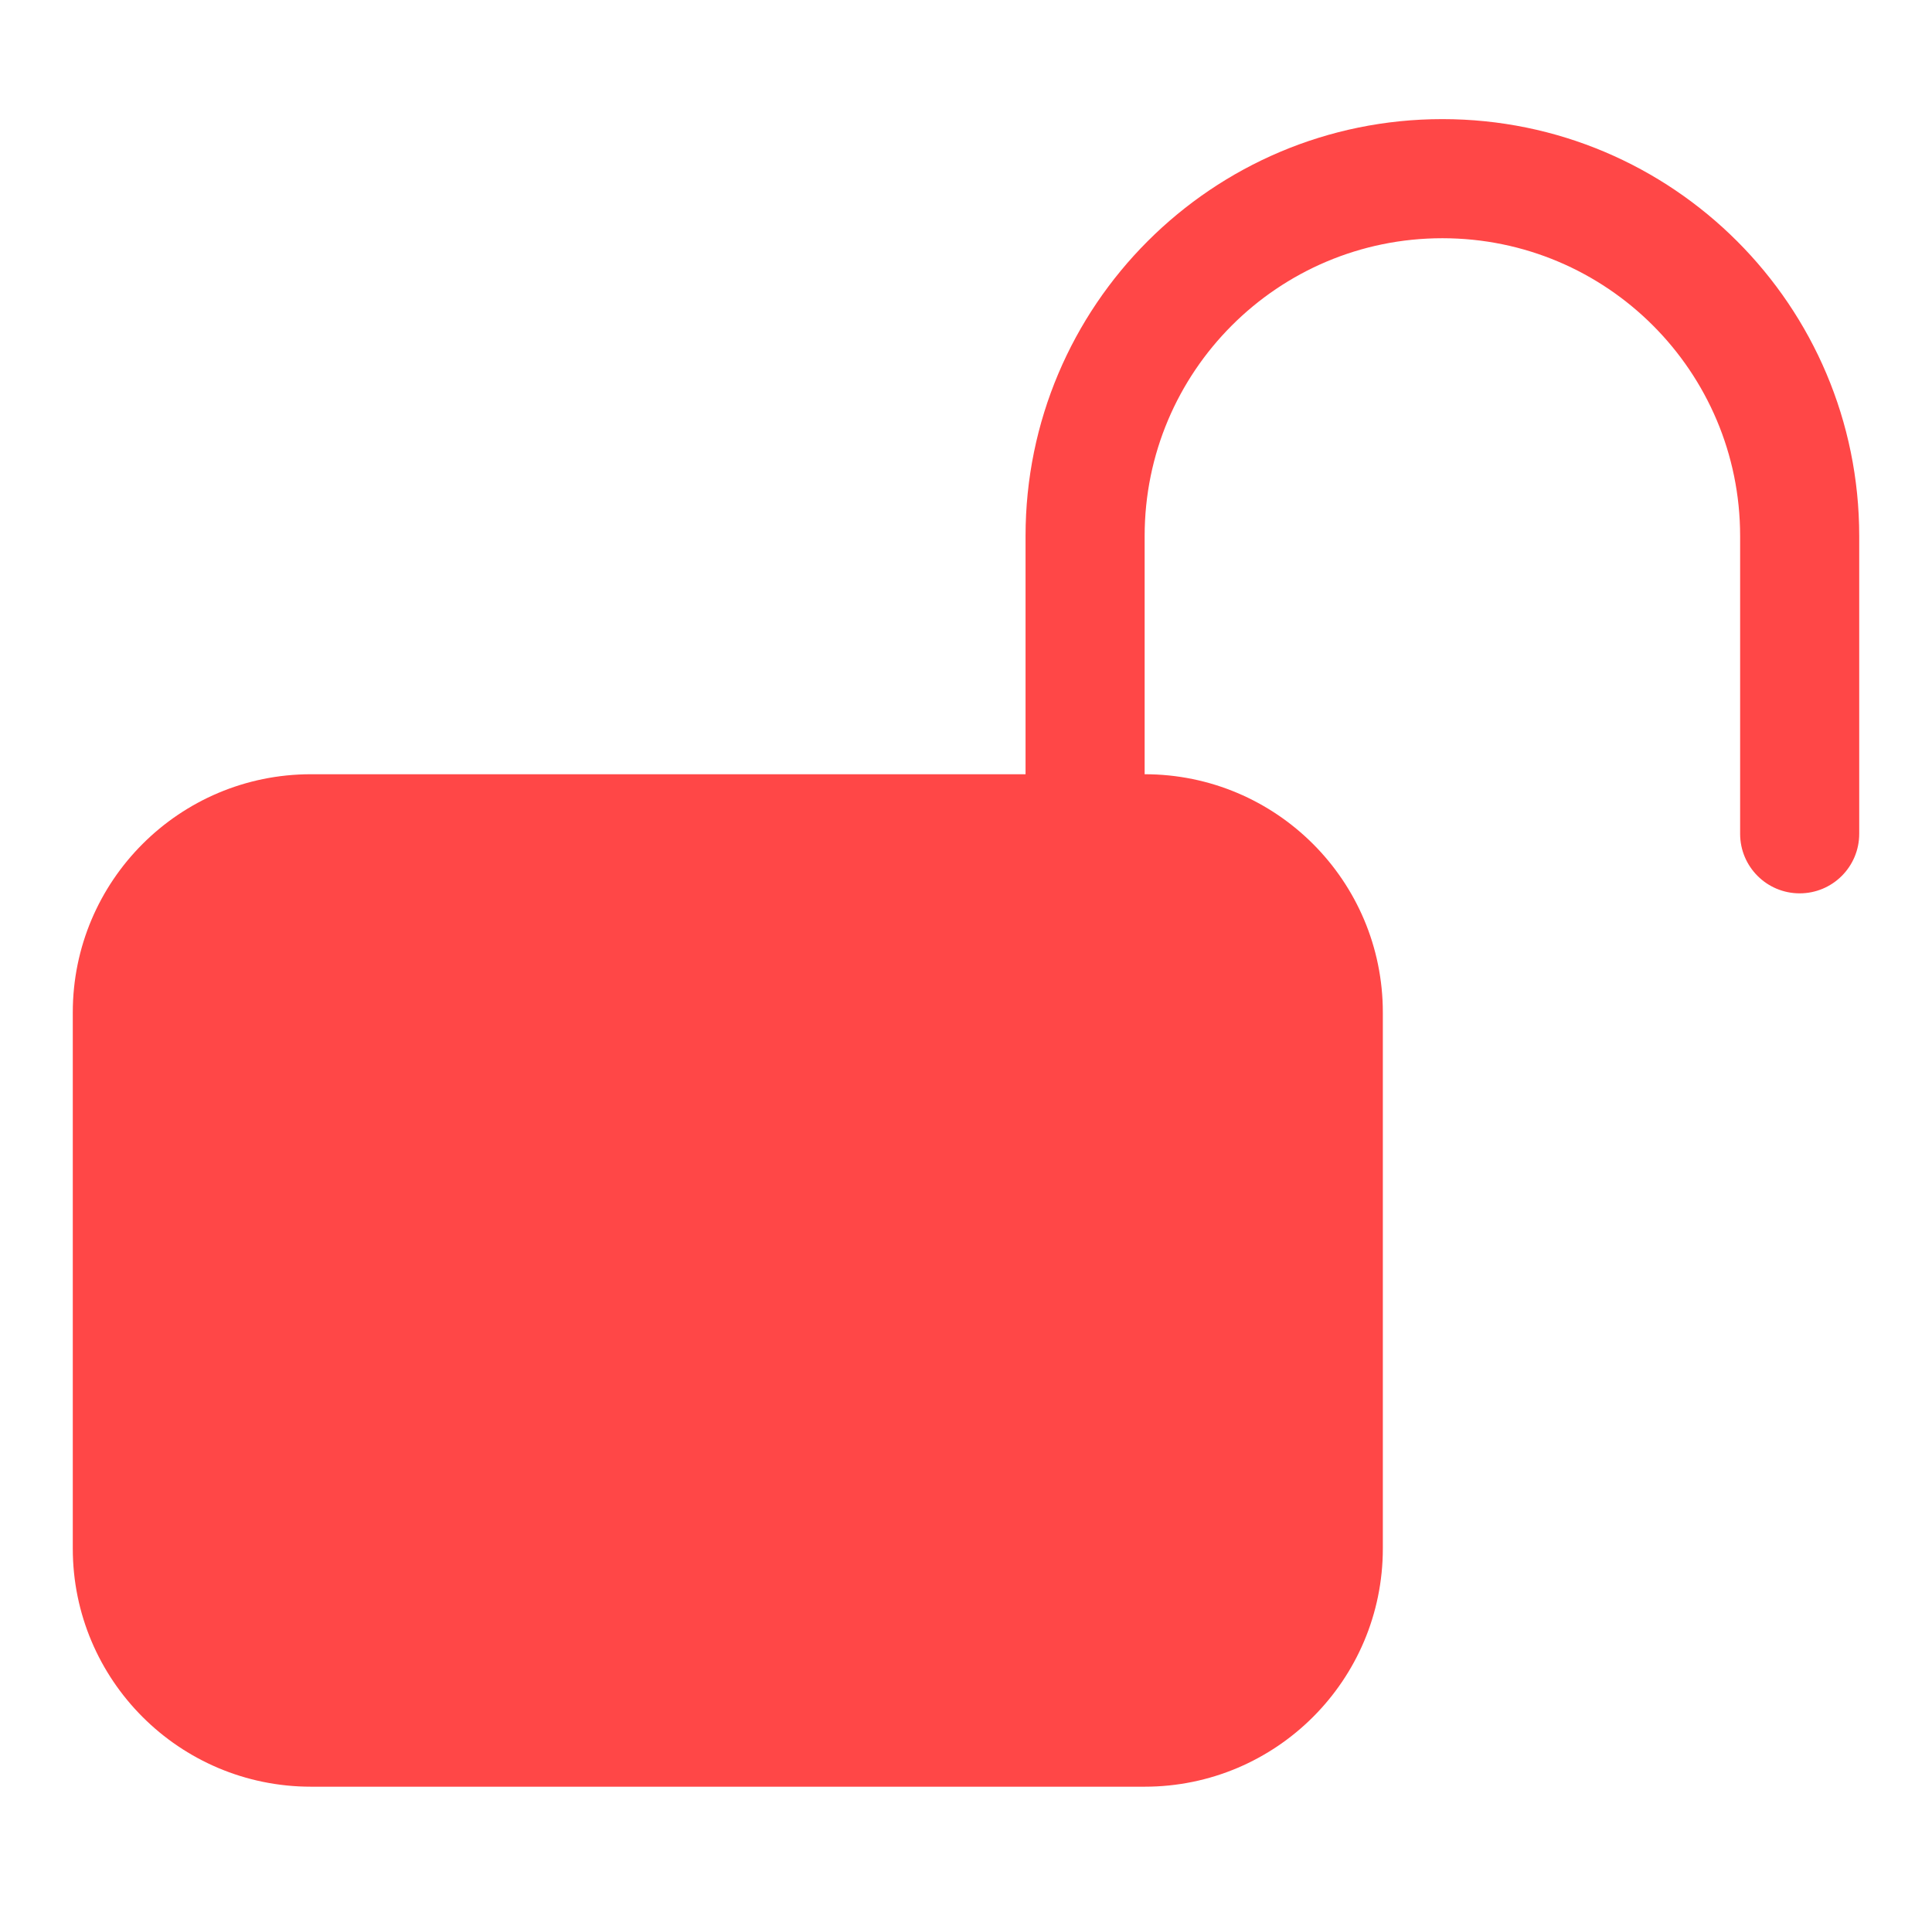 <svg width="73" height="72" viewBox="0 0 73 72" fill="none" xmlns="http://www.w3.org/2000/svg">
<path d="M54.5 4.5C63.199 4.5 70.25 11.552 70.25 20.25V31.5C70.25 32.743 69.243 33.75 68 33.75C66.757 33.75 65.75 32.743 65.75 31.5V20.25C65.75 14.037 60.713 9 54.5 9C48.287 9 43.25 14.037 43.25 20.25V29.25C48.221 29.25 52.25 33.279 52.25 38.25V58.5C52.25 63.471 48.221 67.5 43.25 67.5H11.75C6.779 67.5 2.75 63.471 2.75 58.5V38.25C2.75 33.279 6.779 29.25 11.75 29.25H38.75V20.25C38.75 11.552 45.801 4.5 54.5 4.5Z" fill="#FF4747"></path>
</svg>
